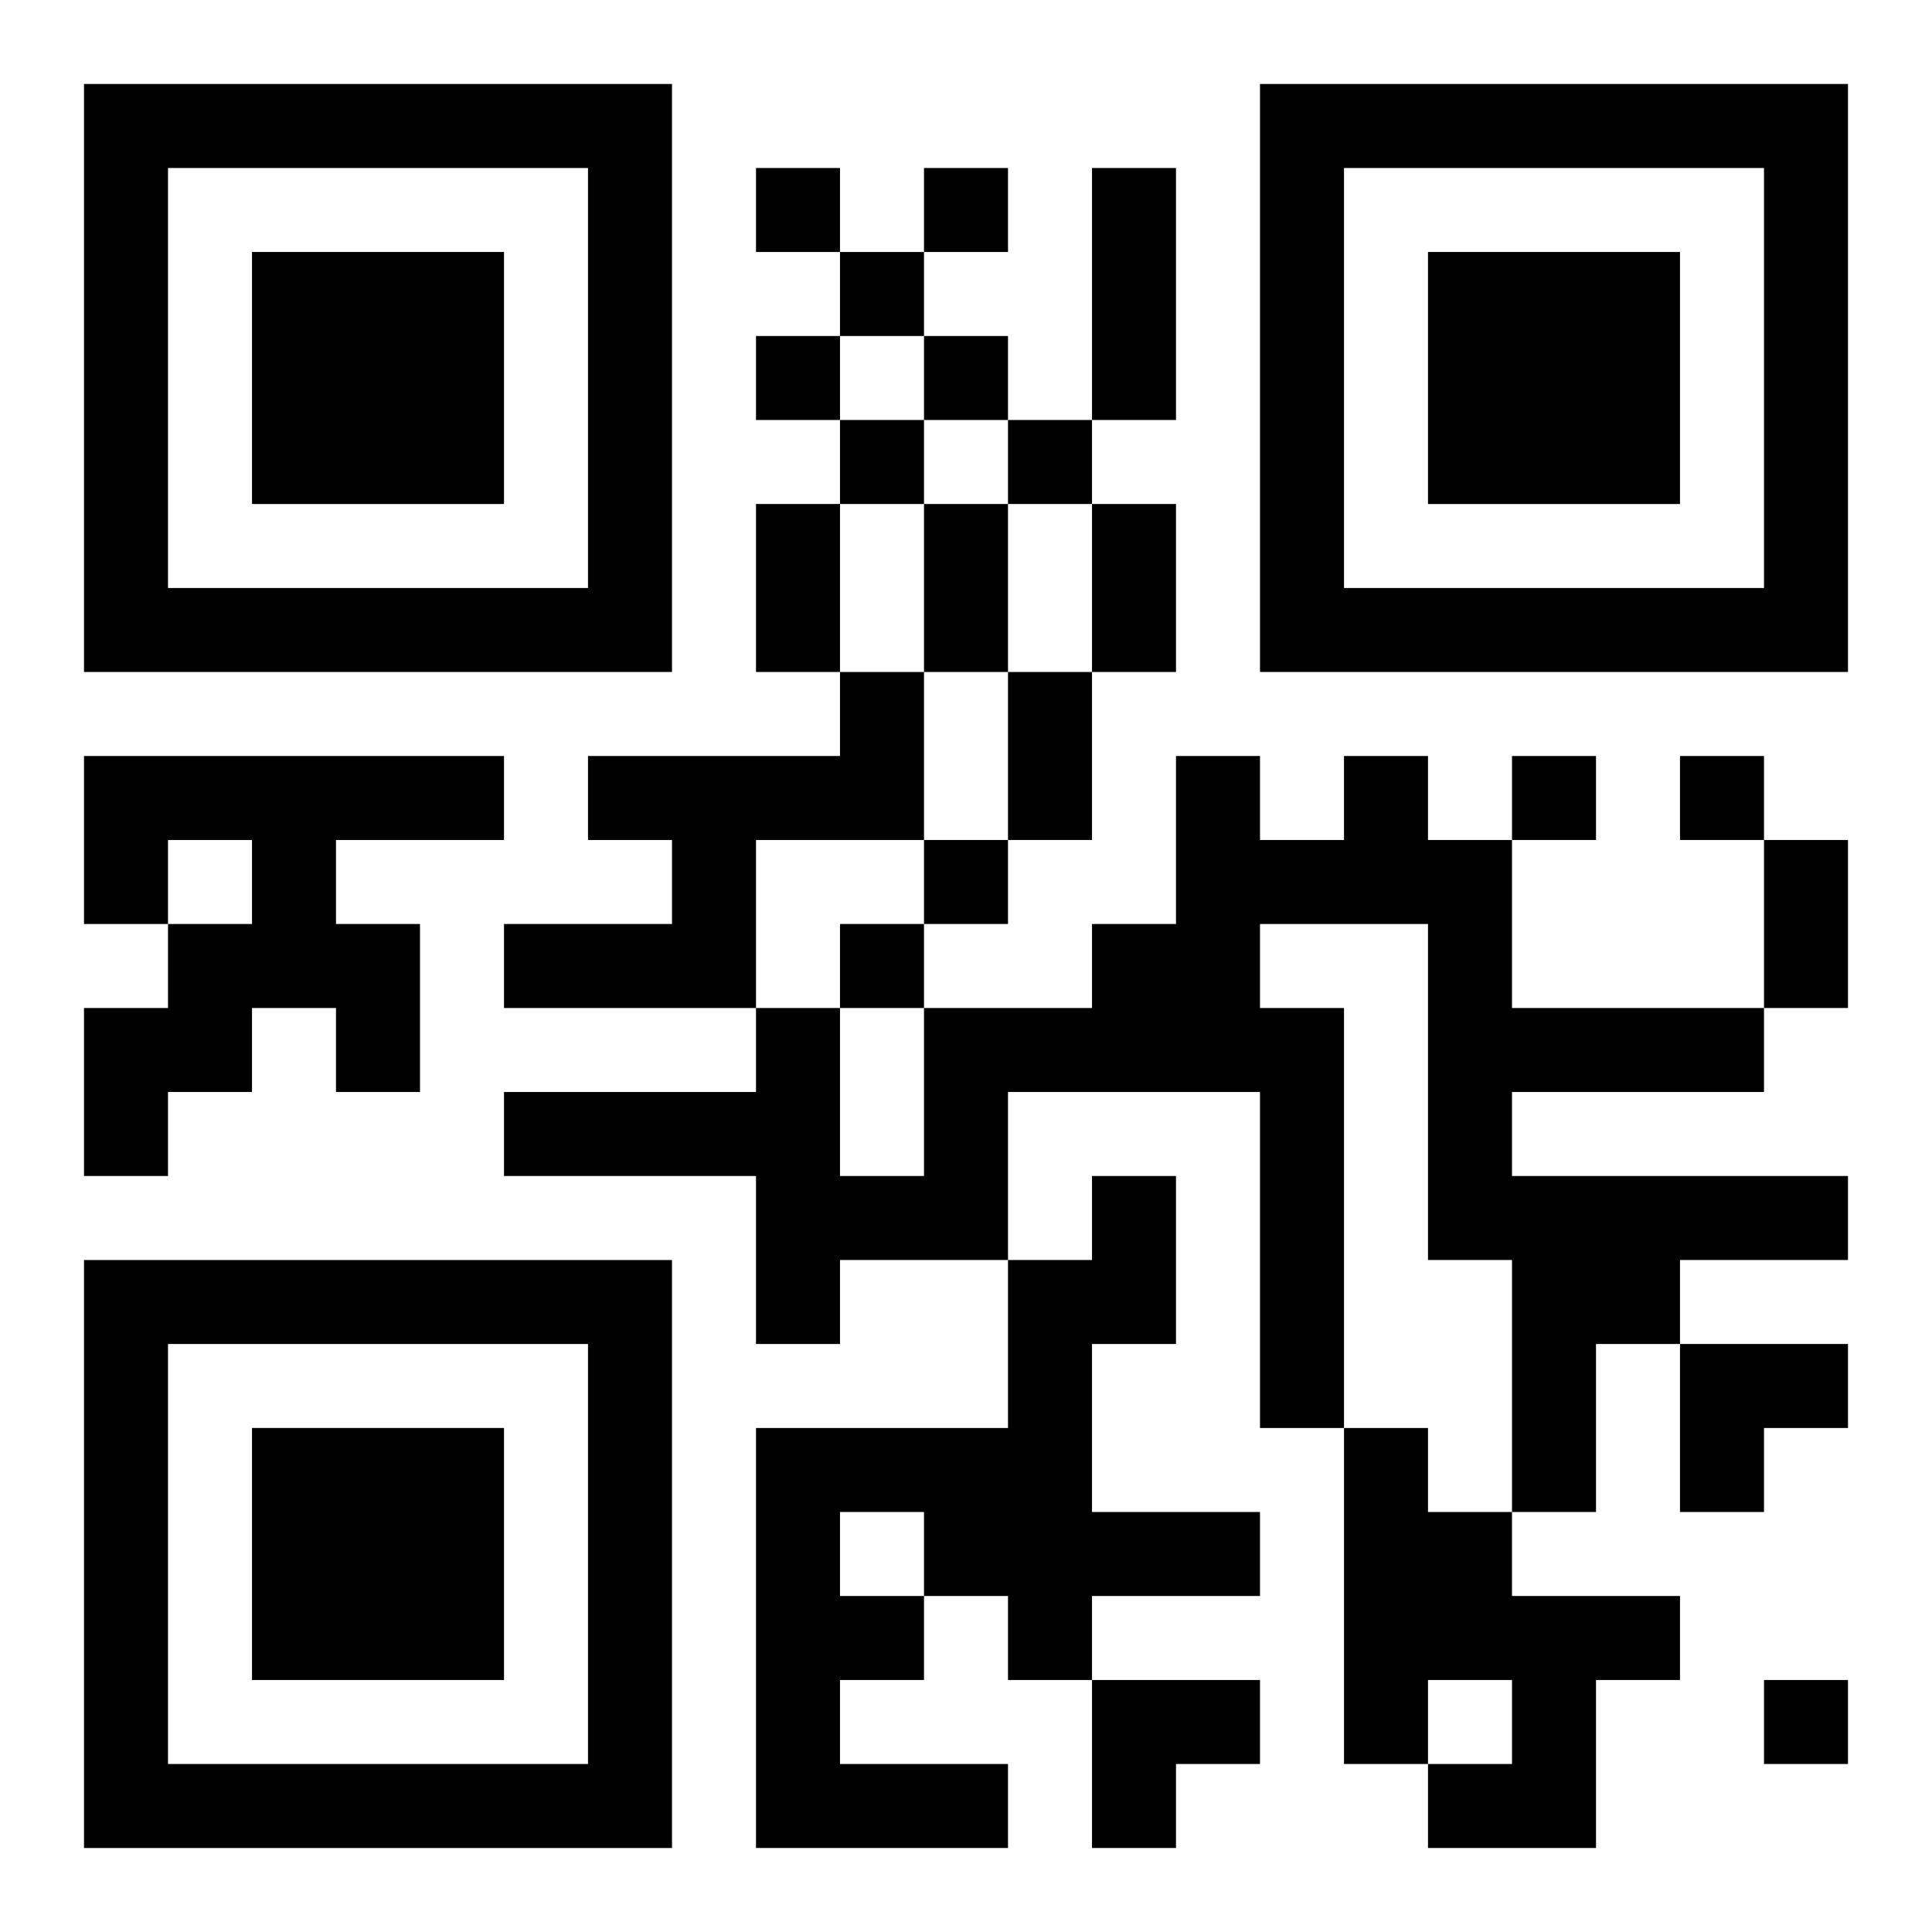<?xml version="1.0" encoding="UTF-8"?>
<svg width="250" height="250" baseProfile="full" version="1.1" viewBox="-1 -1 23 23" xmlns="http://www.w3.org/2000/svg" xmlns:xlink="http://www.w3.org/1999/xlink"><symbol id="a"><path d="m0 7v7h7v-7h-7zm1 1h5v5h-5v-5zm1 1v3h3v-3h-3z"/></symbol><use y="-7" xlink:href="#a"/><use y="7" xlink:href="#a"/><use x="14" y="-7" xlink:href="#a"/><path d="m9 7h1v2h-2v2h-3v-1h2v-1h-1v-1h3v-1m-9 1h5v1h-2v1h1v2h-1v-1h-1v1h-1v1h-1v-2h1v-1h1v-1h-1v1h-1v-2m15 0h1v1h1v2h3v1h-3v1h4v1h-2v1h-1v2h-1v-3h-1v-4h-2v1h1v5h-1v-4h-3v2h-2v1h-1v-2h-3v-1h3v-1h1v2h1v-2h2v-1h1v-2h1v1h1v-1m-3 5h1v2h-1v2h2v1h-2v1h-1v-1h-1v1h-1v1h2v1h-3v-5h3v-2h1v-1m-3 4v1h1v-1h-1m6-1h1v1h1v1h2v1h-1v2h-2v-1h1v-1h-1v1h-1v-4m-7-15v1h1v-1h-1m2 0v1h1v-1h-1m-1 1v1h1v-1h-1m-1 1v1h1v-1h-1m2 0v1h1v-1h-1m-1 1v1h1v-1h-1m2 0v1h1v-1h-1m6 4v1h1v-1h-1m2 0v1h1v-1h-1m-9 1v1h1v-1h-1m-1 1v1h1v-1h-1m11 9v1h1v-1h-1m-8-18h1v3h-1v-3m-4 4h1v2h-1v-2m2 0h1v2h-1v-2m2 0h1v2h-1v-2m-1 2h1v2h-1v-2m9 2h1v2h-1v-2m-1 6h2v1h-1v1h-1zm-7 4h2v1h-1v1h-1z"/></svg>
